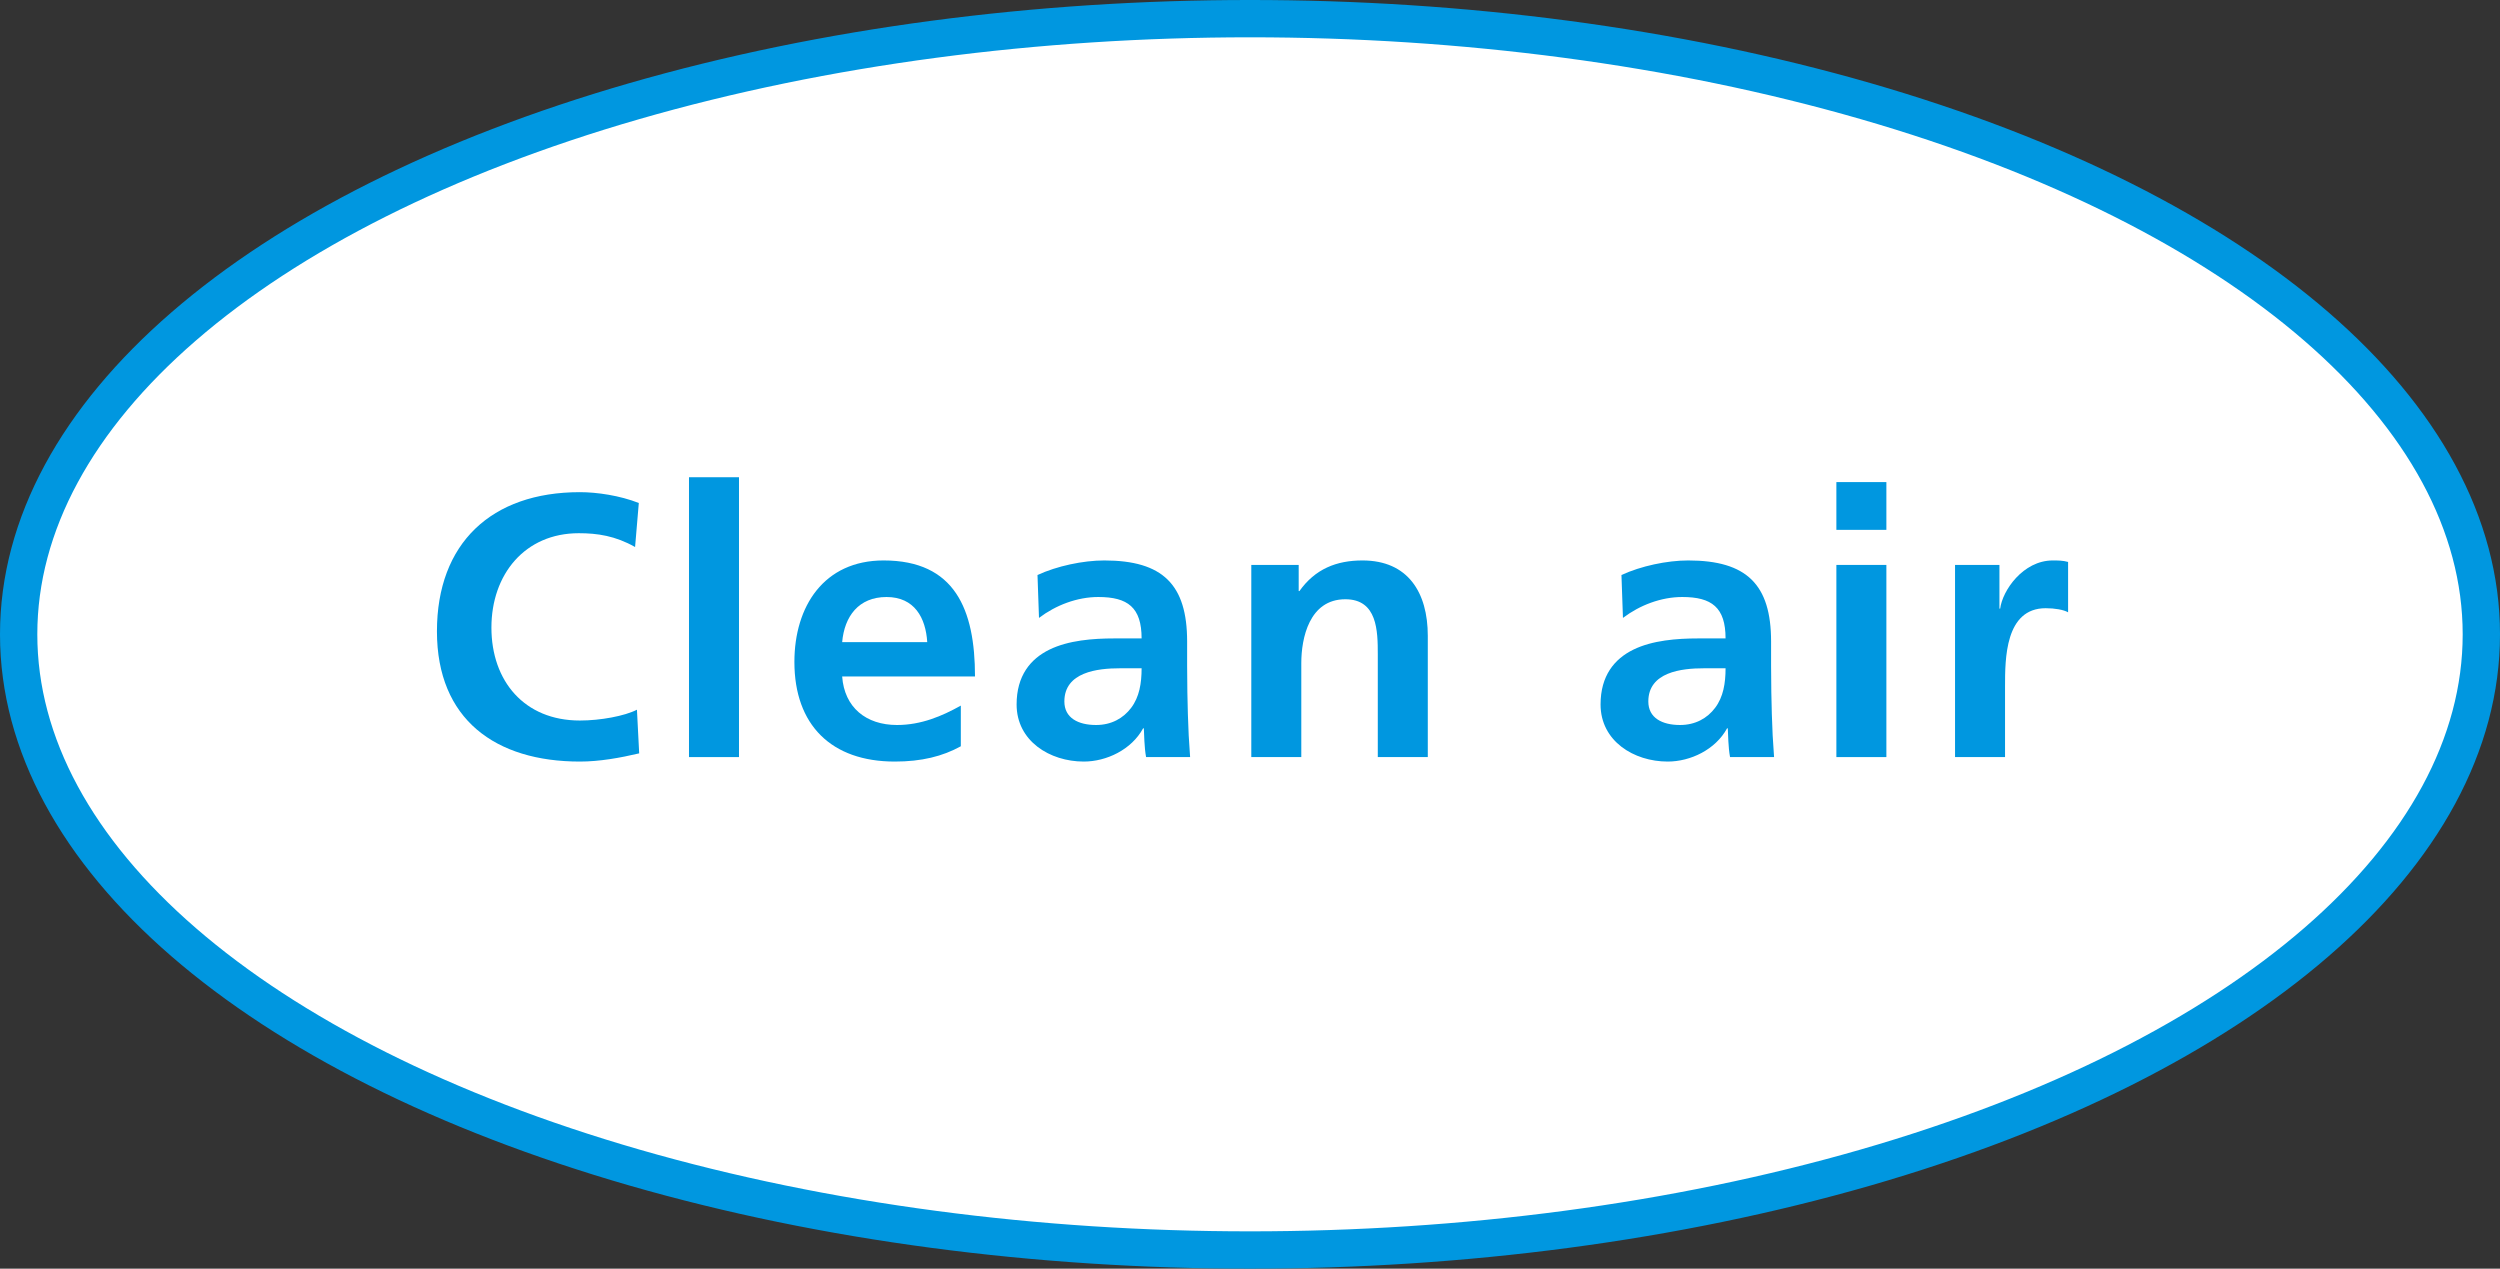 <?xml version="1.0" encoding="UTF-8"?>
<svg id="b" data-name="レイヤー 2" xmlns="http://www.w3.org/2000/svg" viewBox="0 0 134 68">
  <rect x="0" y="0" width="134" height="68" fill="#333333" stroke="none"/>
  <defs>
    <style>
      .d {
        fill: #0097e0;
        stroke-width: 0px;
      }

      .e {
        fill: #fff;
        stroke: #0097e0;
        stroke-miterlimit: 10;
        stroke-width: 2px;
      }
    </style>
  </defs>
  <g id="c" data-name="矢印">
    <g>
      <ellipse class="e" cx="67" cy="34" rx="66" ry="33"/>
      <g>
        <path class="d" d="m34.26,40.38c-1.02.24-2.12.44-3.18.44-4.52,0-7.66-2.26-7.66-6.98s2.92-7.46,7.66-7.46c.92,0,2.14.18,3.16.58l-.2,2.36c-1.06-.6-2.02-.74-3.02-.74-2.88,0-4.68,2.2-4.68,5.06s1.76,4.98,4.74,4.98c1.1,0,2.4-.24,3.06-.58l.12,2.34Z"/>
        <path class="d" d="m36.93,25.58h2.68v15h-2.68v-15Z"/>
        <path class="d" d="m51.5,40c-.98.54-2.1.82-3.54.82-3.4,0-5.38-1.96-5.38-5.34,0-2.98,1.58-5.44,4.78-5.44,3.82,0,4.9,2.62,4.9,6.22h-7.12c.12,1.66,1.28,2.6,2.94,2.6,1.3,0,2.42-.48,3.42-1.04v2.18Zm-1.8-5.58c-.08-1.3-.68-2.42-2.18-2.42s-2.26,1.04-2.38,2.42h4.56Z"/>
        <path class="d" d="m55.61,30.82c1.04-.48,2.44-.78,3.58-.78,3.14,0,4.44,1.3,4.44,4.34v1.32c0,1.04.02,1.82.04,2.58.02.78.06,1.5.12,2.3h-2.36c-.1-.54-.1-1.22-.12-1.54h-.04c-.62,1.14-1.96,1.78-3.18,1.78-1.82,0-3.6-1.1-3.6-3.06,0-1.54.74-2.44,1.76-2.94,1.02-.5,2.34-.6,3.46-.6h1.48c0-1.66-.74-2.22-2.32-2.22-1.14,0-2.28.44-3.18,1.12l-.08-2.3Zm3.14,8.04c.82,0,1.46-.36,1.88-.92.44-.58.56-1.32.56-2.12h-1.16c-1.2,0-2.98.2-2.98,1.78,0,.88.74,1.26,1.7,1.26Z"/>
        <path class="d" d="m67.07,30.28h2.54v1.4h.04c.84-1.18,1.98-1.64,3.38-1.64,2.44,0,3.5,1.72,3.5,4.04v6.5h-2.68v-5.5c0-1.26-.02-2.96-1.74-2.96-1.94,0-2.36,2.1-2.36,3.42v5.04h-2.68v-10.3Z"/>
        <path class="d" d="m86.91,30.82c1.04-.48,2.44-.78,3.58-.78,3.14,0,4.44,1.3,4.44,4.34v1.32c0,1.04.02,1.82.04,2.58.02.78.06,1.5.12,2.3h-2.36c-.1-.54-.1-1.22-.12-1.54h-.04c-.62,1.14-1.96,1.78-3.18,1.78-1.82,0-3.6-1.1-3.6-3.06,0-1.54.74-2.44,1.76-2.94,1.02-.5,2.34-.6,3.46-.6h1.48c0-1.66-.74-2.22-2.32-2.22-1.14,0-2.28.44-3.18,1.12l-.08-2.3Zm3.14,8.04c.82,0,1.46-.36,1.88-.92.44-.58.56-1.32.56-2.12h-1.16c-1.2,0-2.98.2-2.98,1.78,0,.88.74,1.26,1.7,1.26Z"/>
        <path class="d" d="m98.43,25.84h2.68v2.56h-2.68v-2.56Zm0,4.44h2.68v10.3h-2.68v-10.3Z"/>
        <path class="d" d="m104.79,30.28h2.38v2.34h.04c.12-.96,1.22-2.58,2.82-2.58.26,0,.54,0,.82.08v2.7c-.24-.14-.72-.22-1.2-.22-2.18,0-2.18,2.72-2.18,4.2v3.78h-2.68v-10.3Z"/>
      </g>
    </g>
  </g>
</svg>